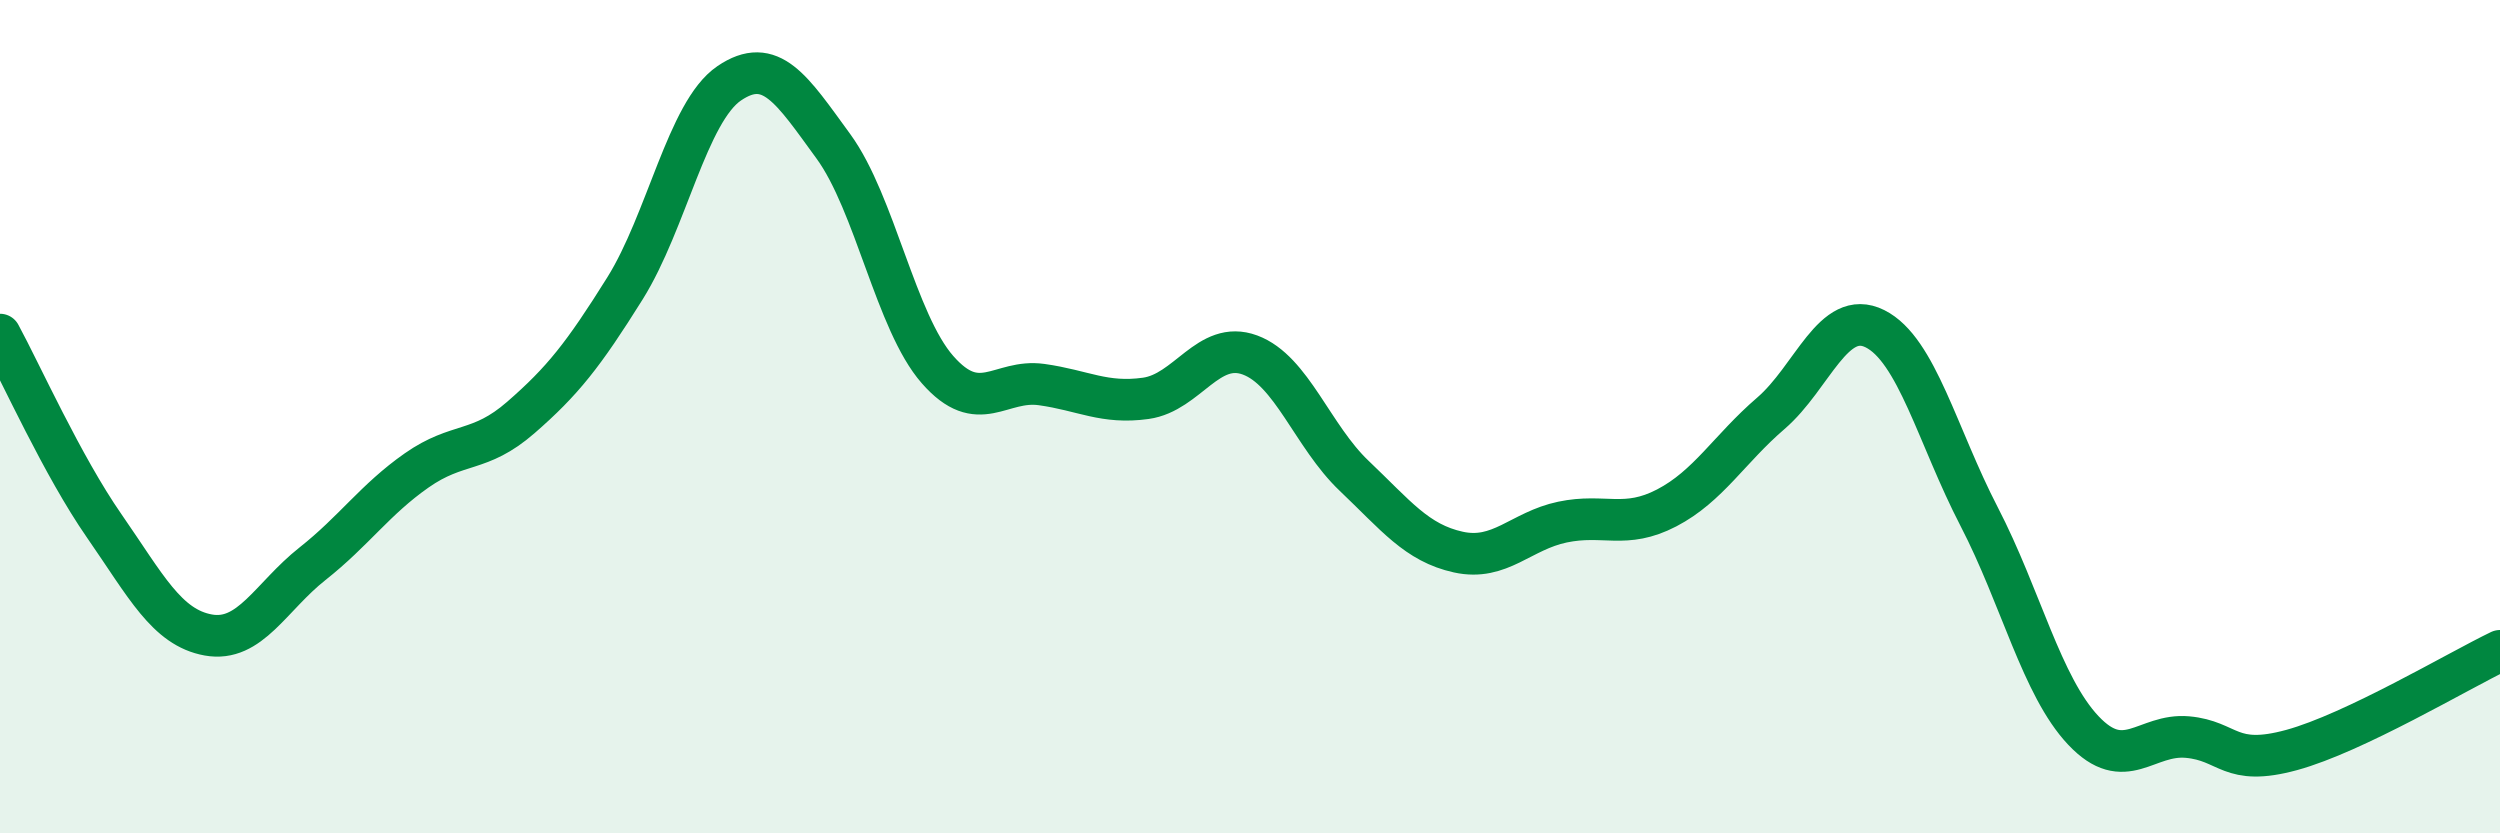 
    <svg width="60" height="20" viewBox="0 0 60 20" xmlns="http://www.w3.org/2000/svg">
      <path
        d="M 0,8.03 C 0.5,8.95 1.5,11.18 2.5,12.62 C 3.5,14.06 4,15.06 5,15.24 C 6,15.42 6.5,14.32 7.5,13.53 C 8.5,12.74 9,11.99 10,11.29 C 11,10.59 11.5,10.89 12.5,10.02 C 13.5,9.15 14,8.52 15,6.92 C 16,5.32 16.5,2.68 17.5,2 C 18.5,1.32 19,2.14 20,3.51 C 21,4.88 21.5,7.73 22.5,8.87 C 23.5,10.01 24,9.09 25,9.23 C 26,9.37 26.5,9.7 27.5,9.56 C 28.5,9.42 29,8.15 30,8.52 C 31,8.89 31.5,10.47 32.5,11.42 C 33.5,12.37 34,13.03 35,13.25 C 36,13.47 36.5,12.74 37.5,12.53 C 38.5,12.32 39,12.71 40,12.19 C 41,11.67 41.5,10.78 42.5,9.92 C 43.5,9.06 44,7.39 45,7.89 C 46,8.39 46.5,10.47 47.5,12.4 C 48.5,14.33 49,16.47 50,17.53 C 51,18.59 51.5,17.6 52.5,17.69 C 53.5,17.78 53.5,18.41 55,18 C 56.5,17.59 59,16.1 60,15.62L60 20L0 20Z"
        fill="#008740"
        opacity="0.1"
        stroke-linecap="round"
        stroke-linejoin="round"
      />
      <path
        d="M 0,8.03 C 0.5,8.95 1.5,11.18 2.5,12.62 C 3.5,14.06 4,15.06 5,15.24 C 6,15.42 6.5,14.32 7.5,13.53 C 8.5,12.74 9,11.99 10,11.29 C 11,10.59 11.5,10.89 12.5,10.02 C 13.5,9.15 14,8.52 15,6.92 C 16,5.32 16.5,2.68 17.5,2 C 18.5,1.32 19,2.14 20,3.51 C 21,4.88 21.5,7.73 22.5,8.87 C 23.5,10.01 24,9.09 25,9.23 C 26,9.37 26.5,9.7 27.5,9.56 C 28.5,9.42 29,8.15 30,8.52 C 31,8.89 31.5,10.47 32.5,11.42 C 33.5,12.37 34,13.03 35,13.25 C 36,13.47 36.5,12.74 37.5,12.53 C 38.5,12.32 39,12.71 40,12.19 C 41,11.67 41.5,10.78 42.5,9.92 C 43.5,9.06 44,7.39 45,7.89 C 46,8.39 46.5,10.47 47.5,12.4 C 48.5,14.33 49,16.47 50,17.53 C 51,18.59 51.5,17.6 52.5,17.69 C 53.5,17.78 53.5,18.41 55,18 C 56.5,17.59 59,16.1 60,15.62"
        stroke="#008740"
        stroke-width="1"
        fill="none"
        stroke-linecap="round"
        stroke-linejoin="round"
      />
    </svg>
  